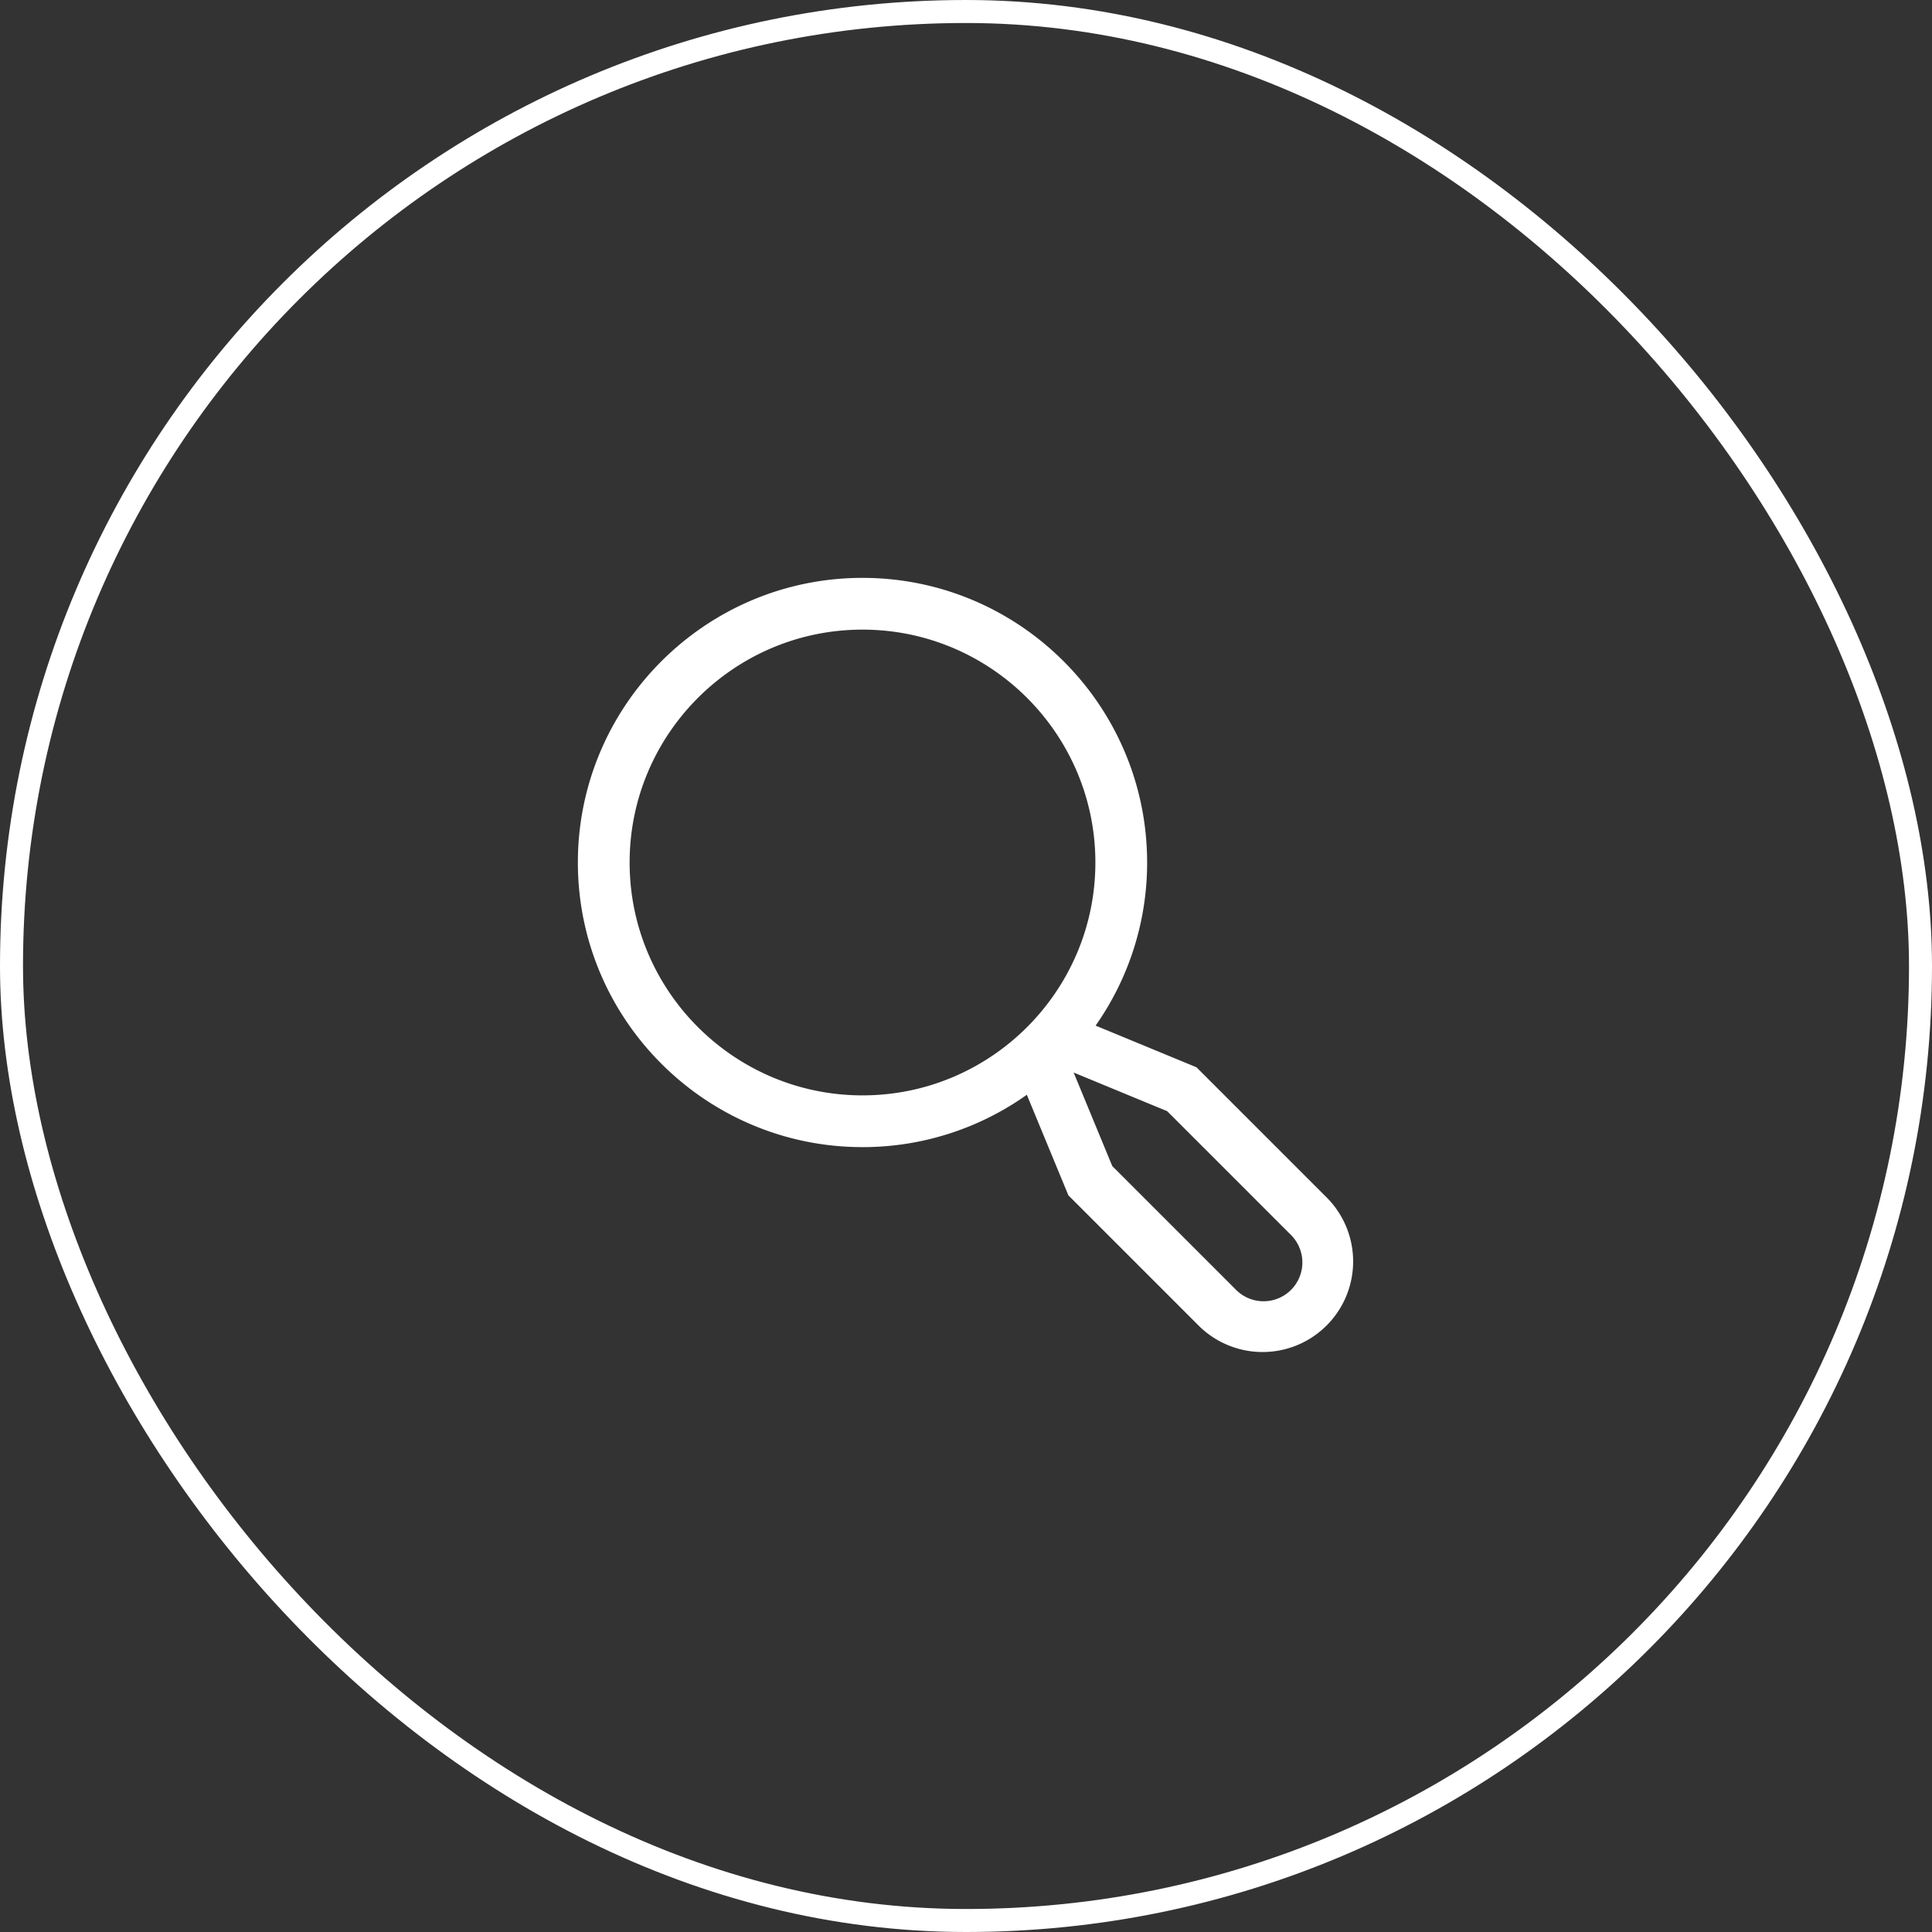 <?xml version="1.0" encoding="UTF-8"?> <svg xmlns="http://www.w3.org/2000/svg" width="84" height="84" viewBox="0 0 84 84" fill="none"><rect x="0" y="0" width="84" height="84" fill="#333333" stroke="none"/><rect x=".5" y=".5" width="83" height="83" rx="41.5" stroke="#fff"></rect><path d="m57.722 52.105-5.701-5.701-4.386-1.812a12.306 12.306 0 0 0 2.24-7.092c0-6.824-5.551-12.375-12.375-12.375S25.125 30.676 25.125 37.5 30.676 49.875 37.5 49.875c2.56.003 5.058-.793 7.145-2.276l1.807 4.373 5.701 5.701a3.938 3.938 0 0 0 5.569-5.568zM27.375 37.5c0-5.583 4.542-10.125 10.125-10.125S47.625 31.917 47.625 37.5 43.083 47.625 37.5 47.625 27.375 43.083 27.375 37.5zm28.756 18.583a1.69 1.69 0 0 1-2.387 0l-5.384-5.384-1.68-4.067 4.067 1.68 5.384 5.384a1.69 1.69 0 0 1 0 2.387z" fill="#fff"></path></svg> 